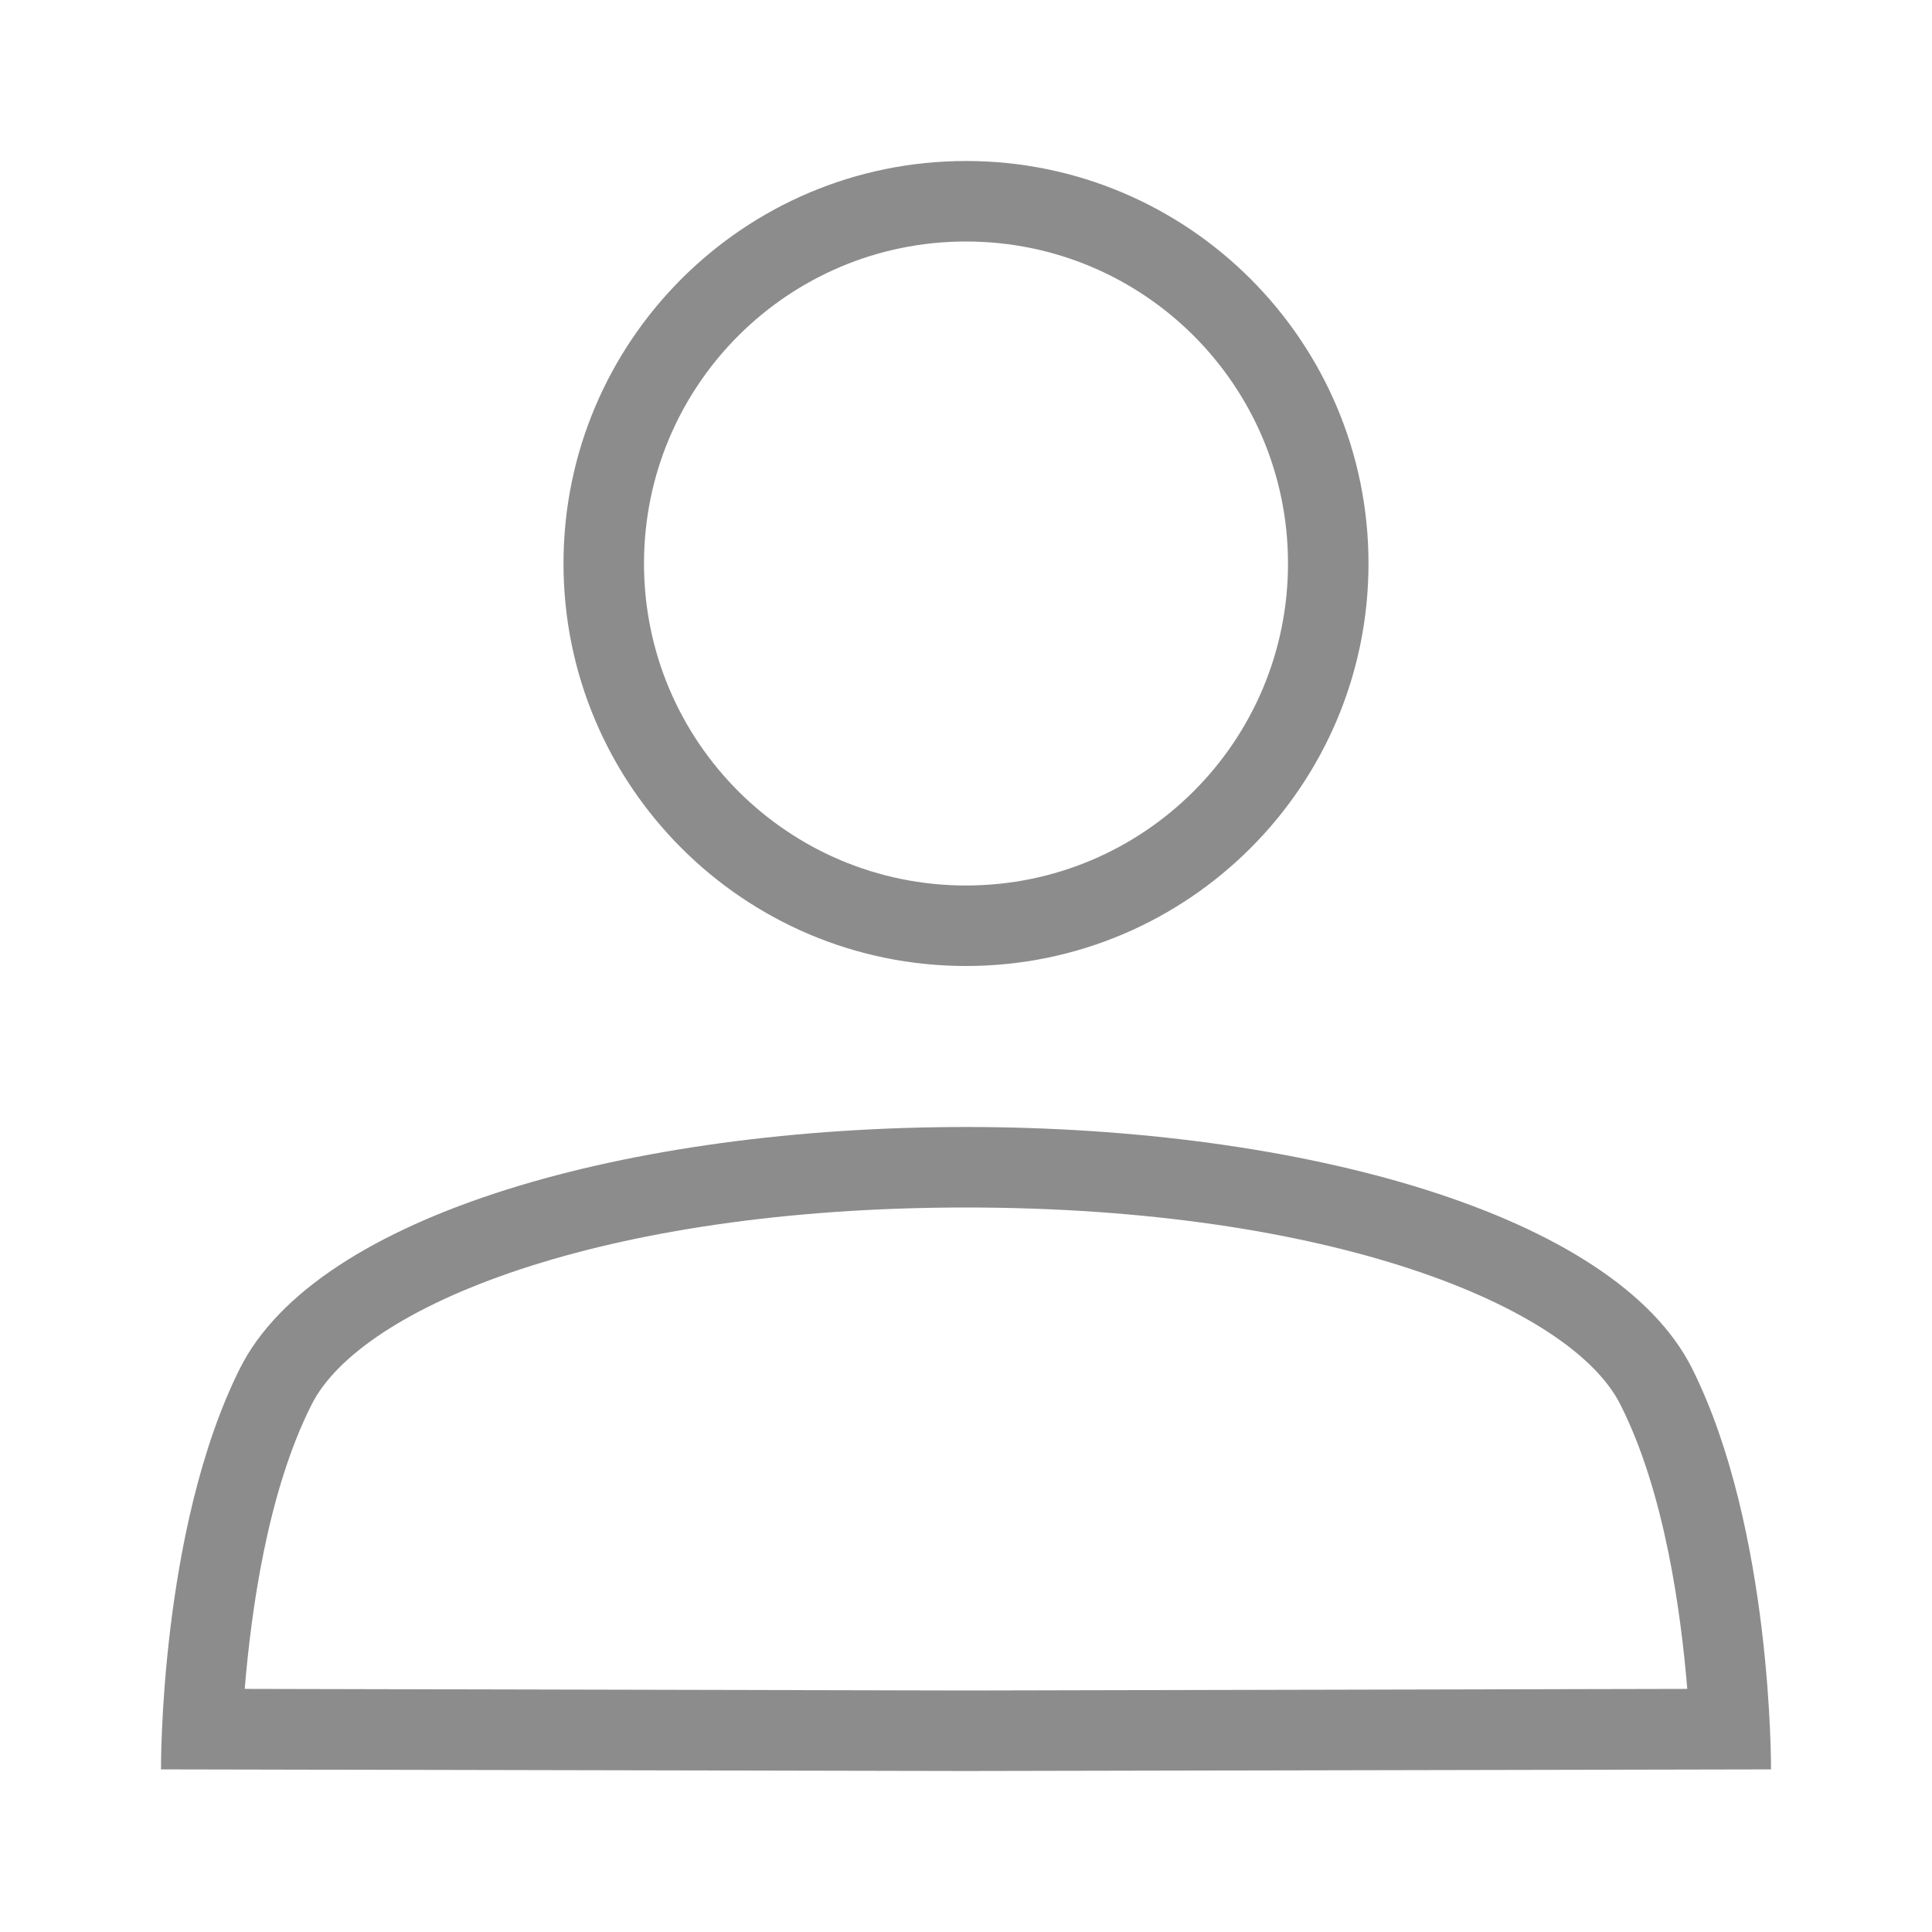 <svg width="24" height="24" viewBox="0 0 24 24" fill="none" xmlns="http://www.w3.org/2000/svg">
<g clip-path="url(#clip0_216_15183)">
<path d="M21.02 17C20.06 15.08 16.17 14 12 14C7.83 14 3.94 15.08 2.98 17C1.98 19 2 21.98 2 21.98L12 22L22 21.98C22 21.98 22.02 19 21.02 17ZM12 21L3.04 20.98C3.12 20.02 3.32 18.54 3.87 17.45C4.48 16.23 7.47 15 12 15C16.53 15 19.52 16.23 20.13 17.45C20.68 18.54 20.88 20.02 20.96 20.98L12 21Z" fill="#8C8C8C"/>
<path d="M12 12C14.76 12 17 9.76 17 7C17 4.24 14.76 2 12 2C9.24 2 7 4.24 7 7C7 9.76 9.24 12 12 12ZM12 3C14.21 3 16 4.79 16 7C16 9.21 14.21 11 12 11C9.79 11 8 9.21 8 7C8 4.79 9.79 3 12 3Z" fill="#8C8C8C"/>
</g>
<defs>
<clipPath id="clip0_216_15183">
<rect width="24" height="24" fill="white"/>
</clipPath>
</defs>
</svg>
